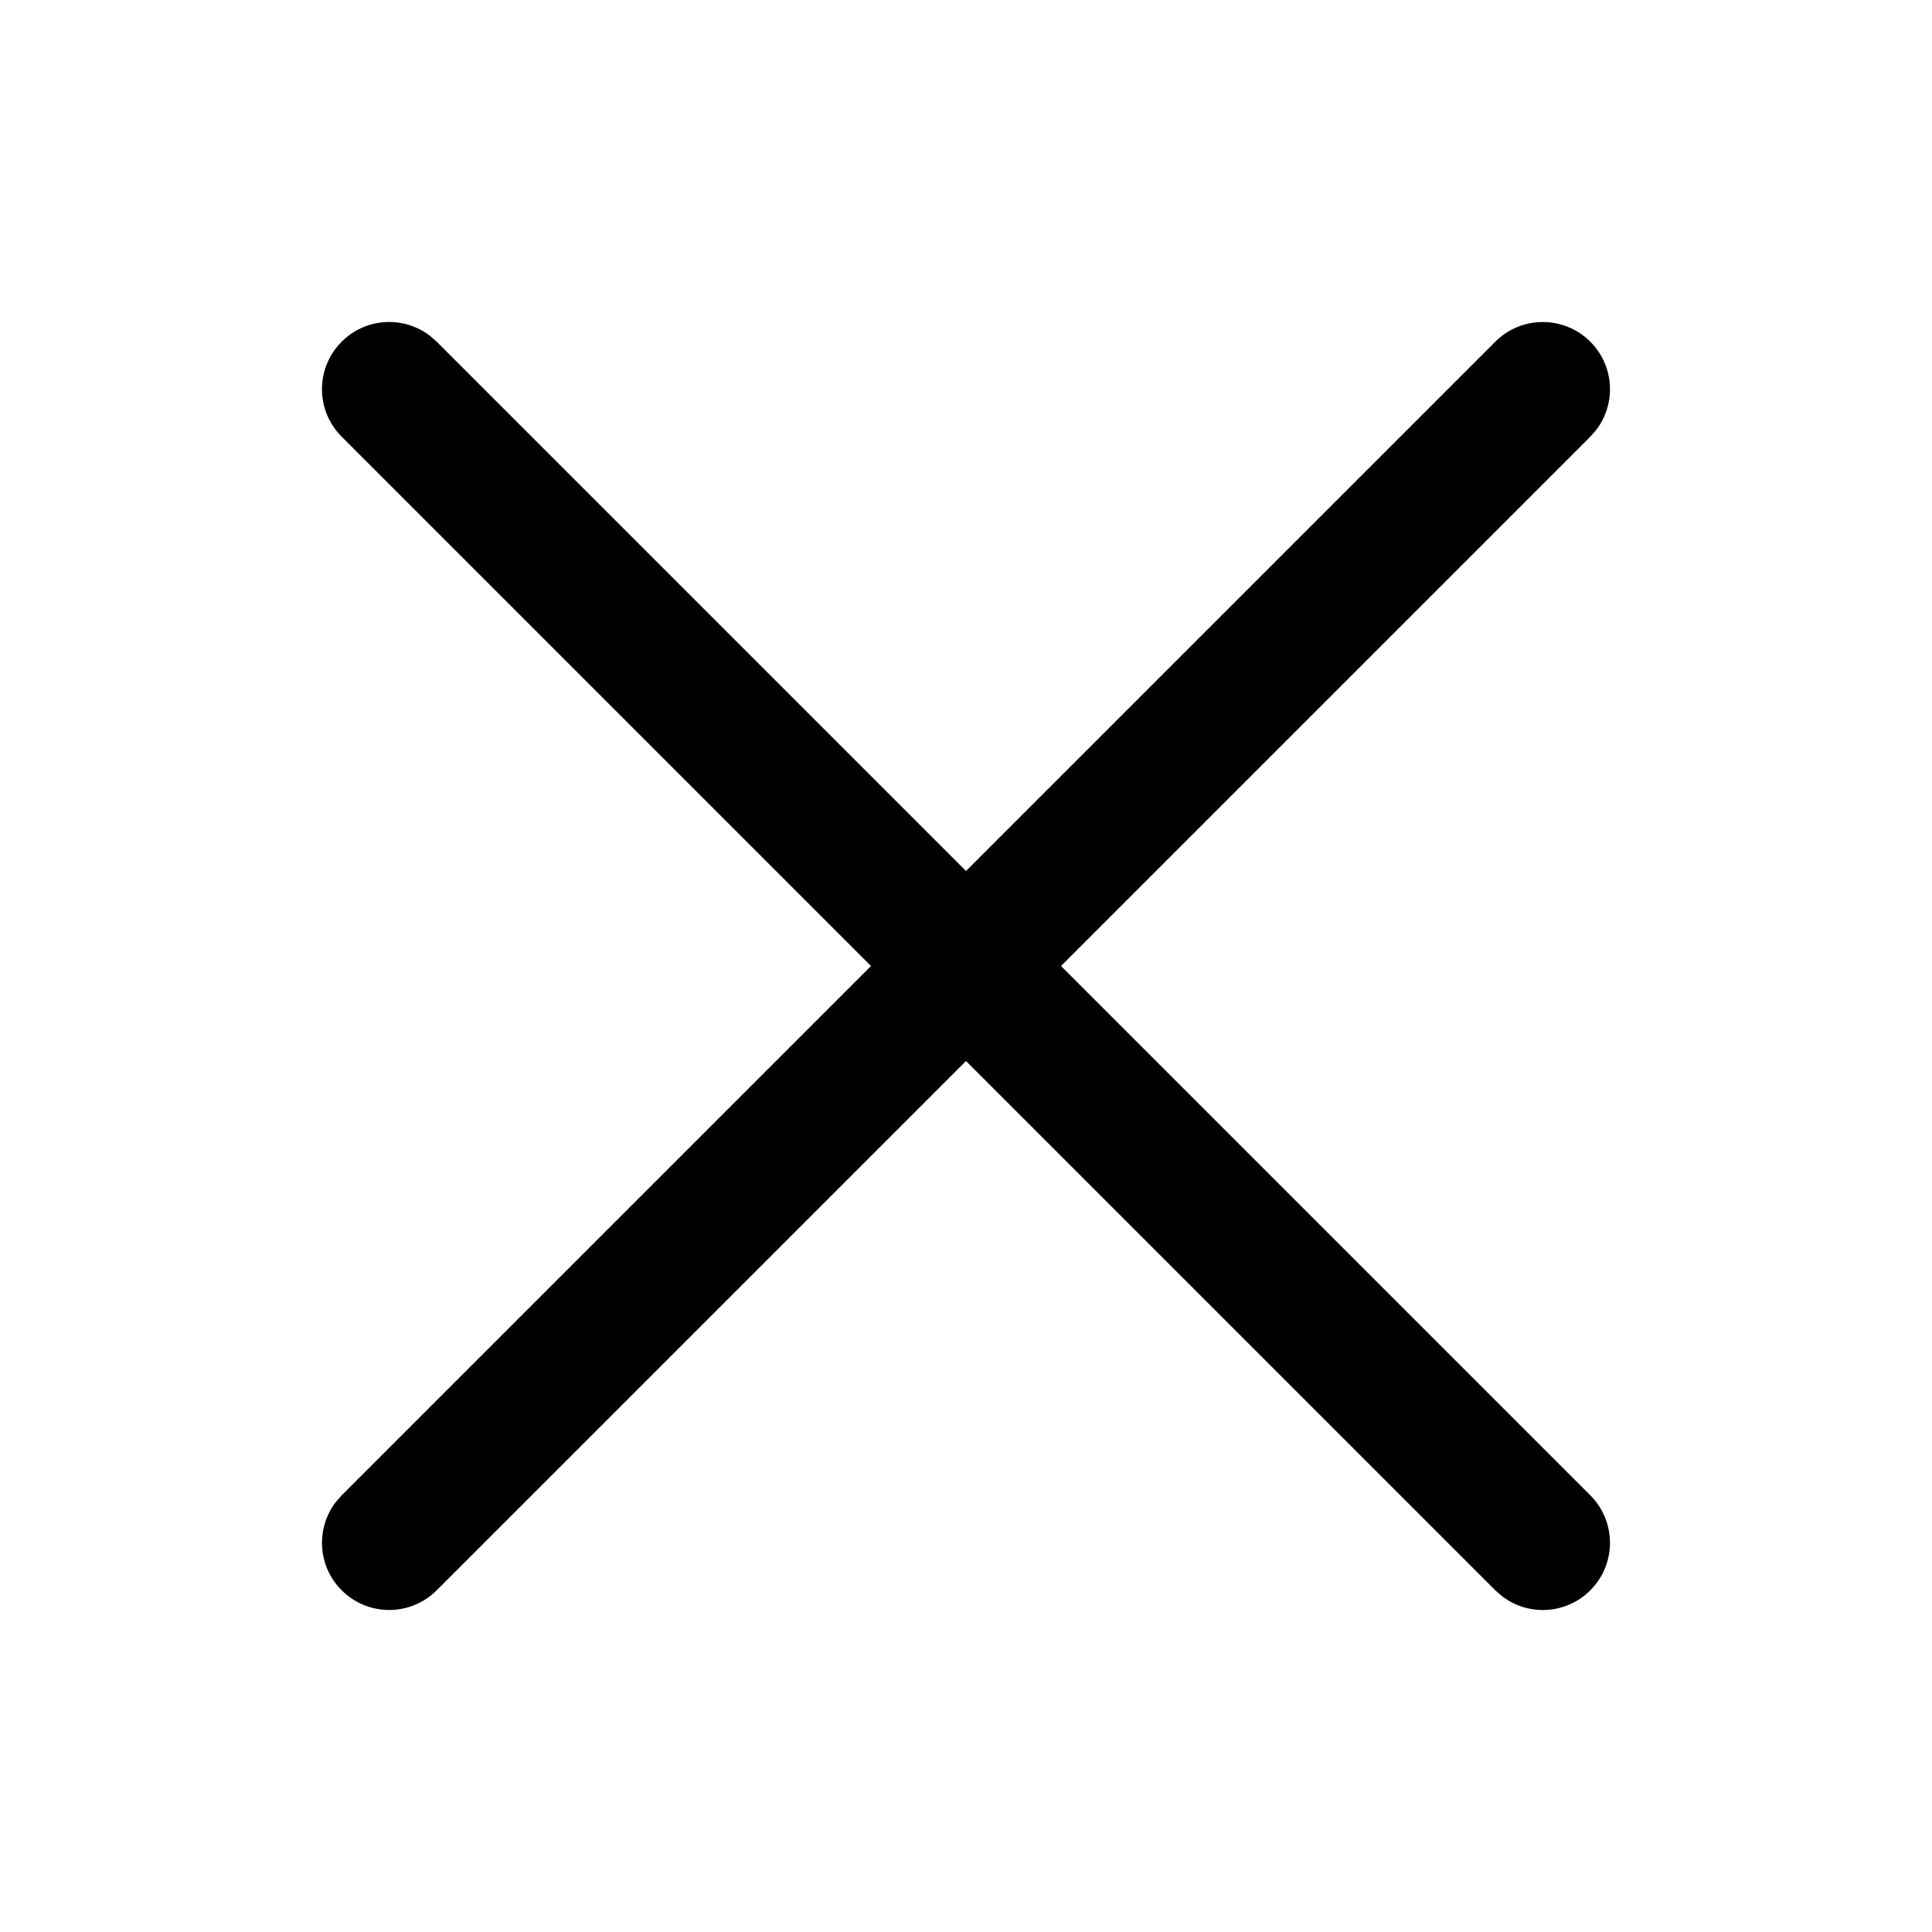<svg width="28" height="28" viewBox="0 0 28 28" fill="none" xmlns="http://www.w3.org/2000/svg">
<path fill-rule="evenodd" clip-rule="evenodd" d="M23.135 6.229C23.426 5.847 23.396 5.3 23.048 4.952C22.668 4.572 22.051 4.572 21.671 4.952L14 12.623L6.329 4.952L6.229 4.865C5.847 4.574 5.3 4.603 4.952 4.952C4.571 5.332 4.571 5.949 4.952 6.329L12.623 14L4.952 21.671L4.865 21.771C4.574 22.153 4.603 22.7 4.952 23.048C5.332 23.428 5.948 23.428 6.329 23.048L14 15.377L21.671 23.048L21.771 23.135C22.152 23.426 22.7 23.397 23.048 23.048C23.428 22.668 23.428 22.052 23.048 21.671L15.377 14L23.048 6.329L23.135 6.229Z" fill="currentColor"/>
</svg>
